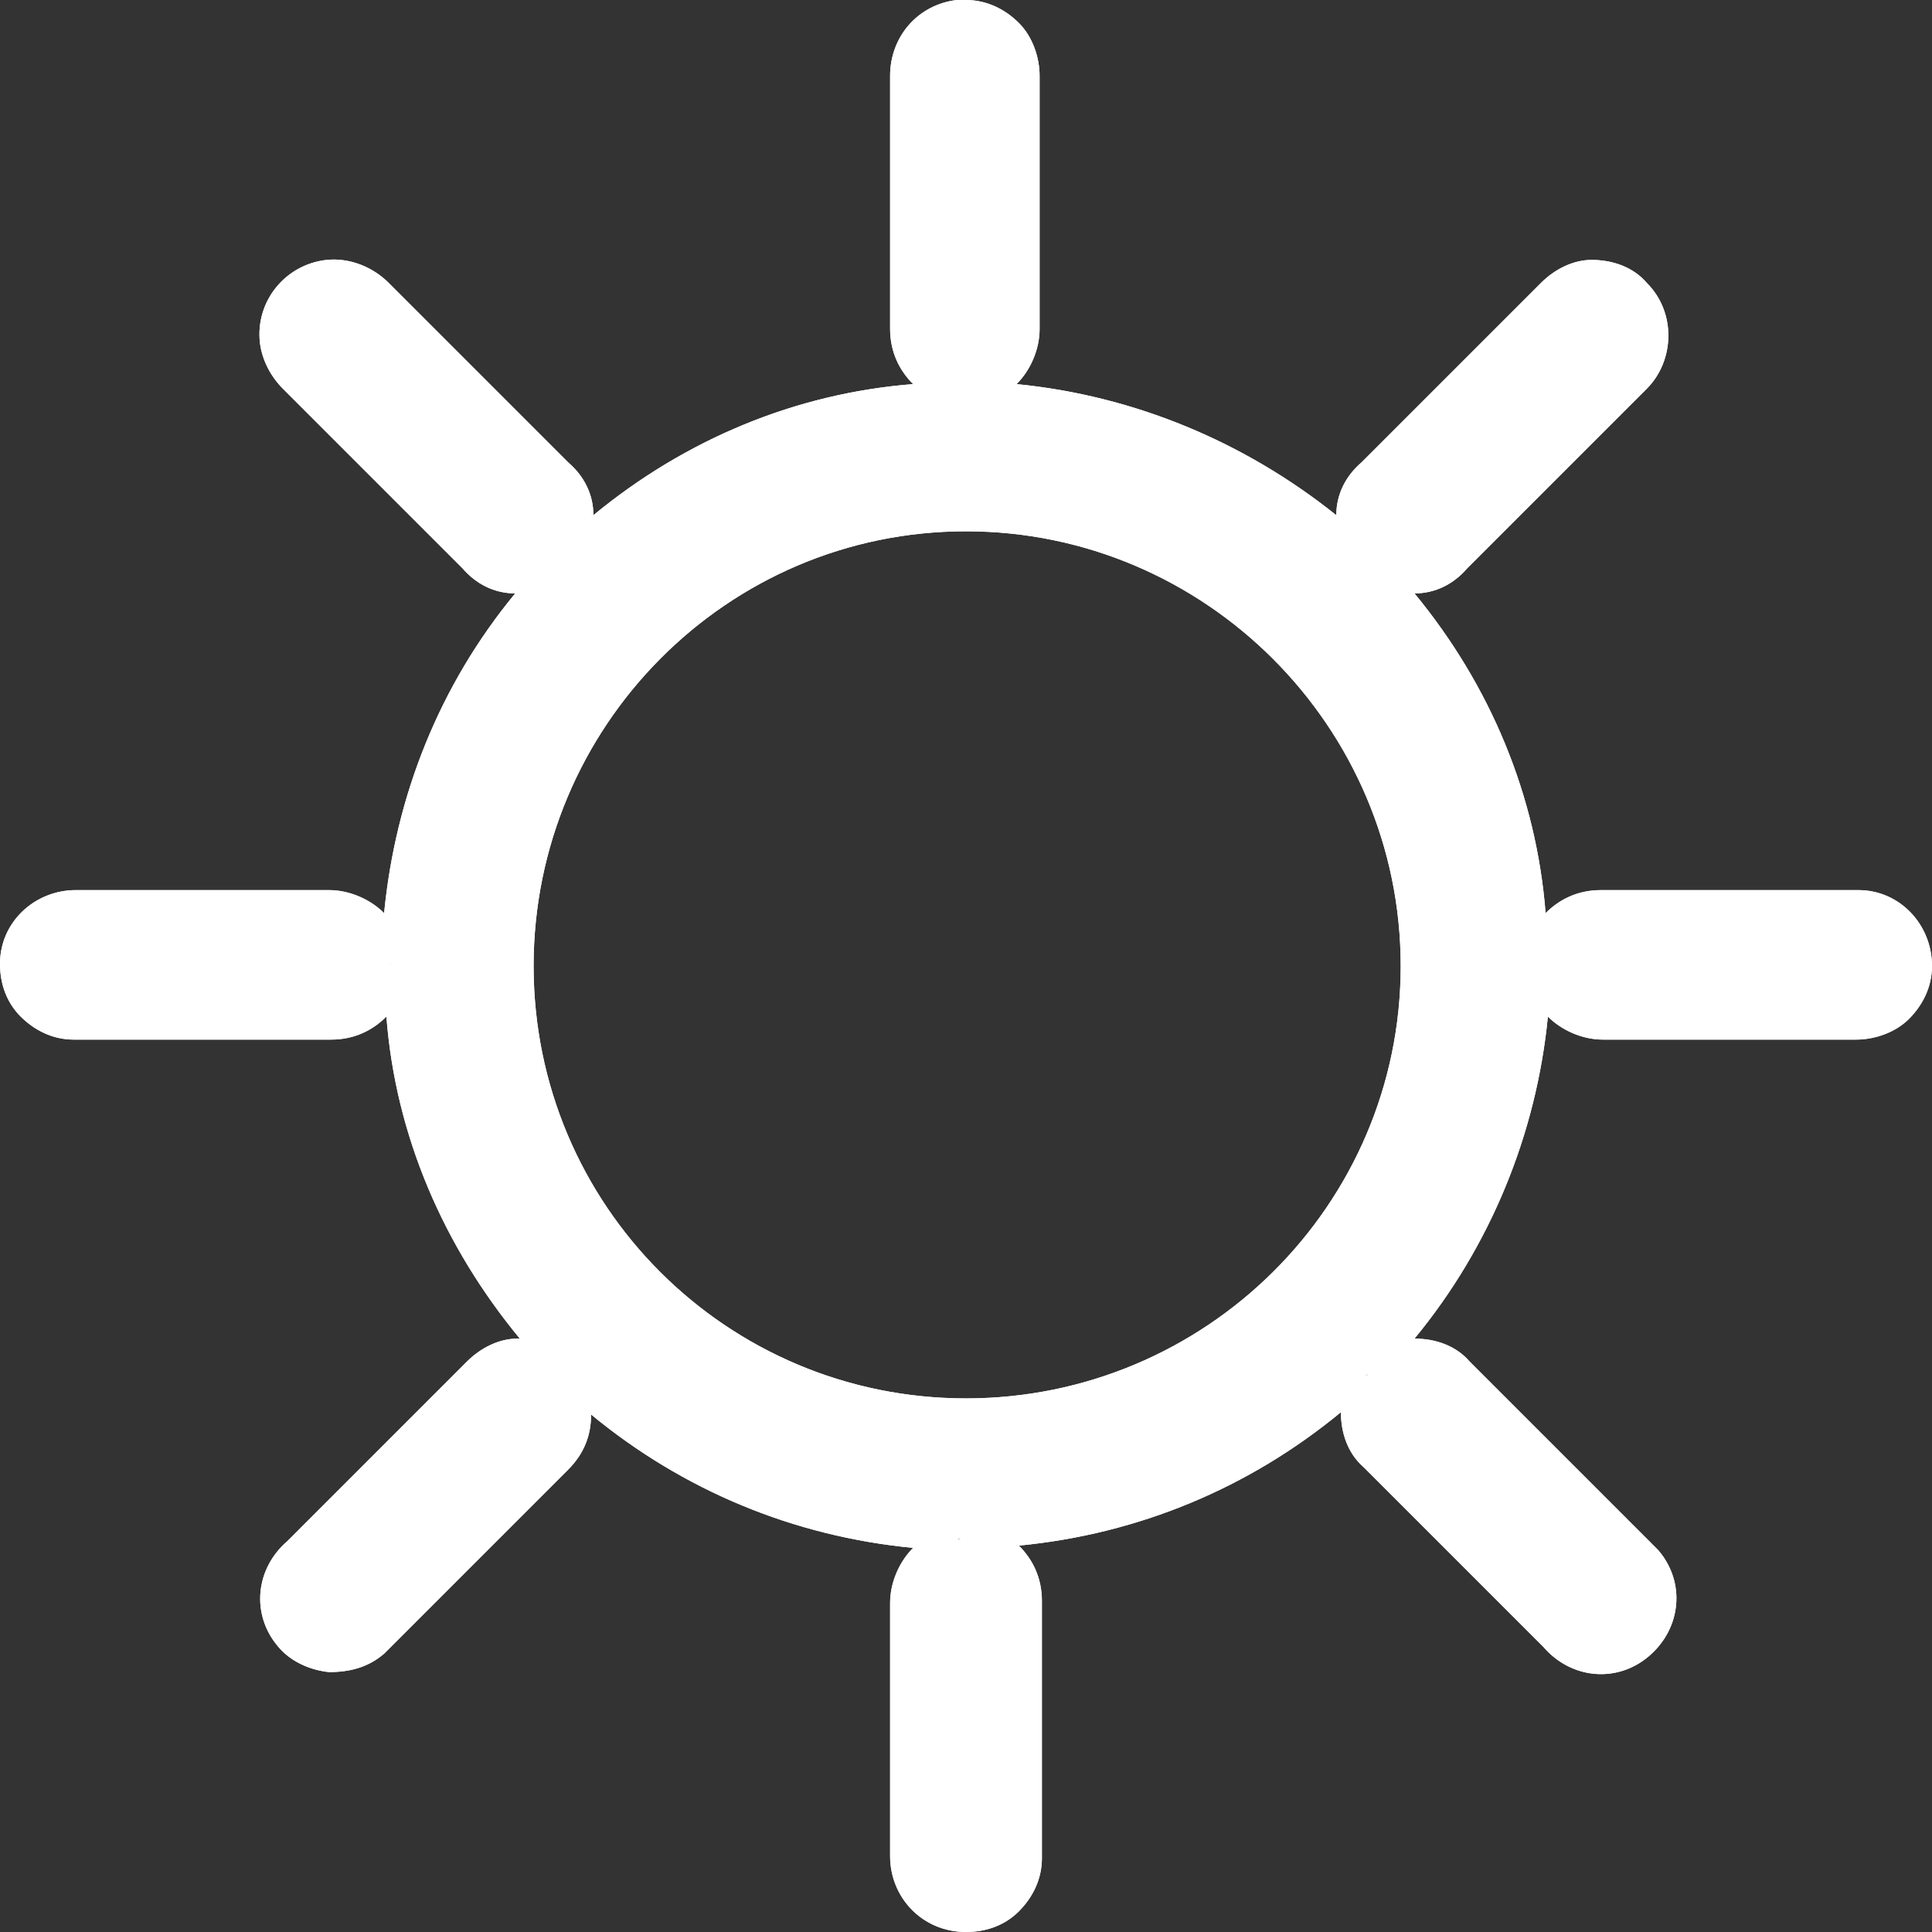 <?xml version="1.0" encoding="utf-8"?>
<!-- Generator: Adobe Illustrator 26.0.3, SVG Export Plug-In . SVG Version: 6.00 Build 0)  -->
<svg version="1.1" id="Ebene_1" xmlns="http://www.w3.org/2000/svg" xmlns:xlink="http://www.w3.org/1999/xlink" x="0px" y="0px"
	 viewBox="0 0 84 84" style="enable-background:new 0 0 84 84;" xml:space="preserve">
<rect x="0" y="0" width="84" height="84" fill="#333333" stroke="none"/>
<style type="text/css">
	.st0{fill:#FFFFFF;}
</style>
<g>
	<g>
		<path class="st0" d="M42,22.6c10.7,0,19.4,8.6,19.4,19.4S52.7,61.3,42,61.3c-10.7,0-19.3-8.6-19.3-19.3S31.3,22.6,42,22.6 M42,0.5
			c-0.1,0-0.2,0-0.3,0c-1.4,0.2-2.5,1.4-2.5,2.8v11.1c0,1.5,1.2,2.7,2.7,2.8c-6.5,0-12.4,2.6-16.8,6.7c0.5-1.1,0.3-2.5-0.7-3.3
			l-7.8-7.8c-0.6-0.6-1.4-0.9-2.3-0.8c-1.5,0.2-2.6,1.5-2.5,3c0.1,0.6,0.4,1.2,0.8,1.7l7.8,7.8c0.8,1,2.2,1.2,3.3,0.7
			c-4.1,4.4-6.6,10.3-6.7,16.8c-0.1-1.5-1.3-2.6-2.8-2.6H3.3c-1.5,0-2.8,1.2-2.8,2.7c0,1.5,1.2,2.8,2.7,2.8c0,0,0.1,0,0.1,0h11.1
			c1.5,0,2.7-1.2,2.8-2.6c0,6.7,2.8,12.9,7.2,17.3c-0.5-0.5-1.2-0.7-1.9-0.7c-0.7,0-1.4,0.3-1.9,0.8l-7.8,7.8
			c-1.2,1-1.3,2.7-0.3,3.9c1,1.2,2.7,1.3,3.9,0.3c0.1-0.1,0.2-0.2,0.3-0.3l7.8-7.8c1-1,1.1-2.7,0.2-3.8c4.4,4.3,10.4,7,17.1,7.1
			c-1.4,0.2-2.4,1.4-2.4,2.8v11.1c0,1.5,1.2,2.8,2.7,2.8c1.5,0,2.8-1.2,2.8-2.7c0,0,0-0.1,0-0.1V69.6c0-1.4-1-2.6-2.4-2.8
			c6.6-0.1,12.6-2.8,17-7.1c-0.9,1.1-0.8,2.7,0.2,3.7l7.8,7.8c1,1.2,2.7,1.3,3.9,0.3c1.2-1,1.3-2.7,0.3-3.9
			c-0.1-0.1-0.2-0.2-0.3-0.3l-7.8-7.8c-0.6-0.6-1.4-0.9-2.3-0.8c-0.5,0.1-1,0.3-1.5,0.6c4.4-4.5,7.1-10.6,7.1-17.3
			c0.1,1.5,1.3,2.7,2.8,2.7h11.1c1.5,0,2.8-1.2,2.8-2.7c0-1.5-1.2-2.8-2.7-2.8c0,0-0.1,0-0.1,0H69.6c-1.5,0-2.7,1.2-2.8,2.7
			c0-6.5-2.6-12.4-6.7-16.9c1.1,0.5,2.5,0.3,3.3-0.7l7.8-7.8c1.1-1.1,1.1-2.8,0-3.9c-0.5-0.5-1.3-0.8-2-0.8c-0.7,0-1.4,0.3-1.9,0.8
			l-7.8,7.8c-1,0.8-1.2,2.2-0.7,3.3c-4.4-4.1-10.3-6.7-16.8-6.7c1.5,0,2.7-1.3,2.7-2.8V3.3C44.8,1.8,43.6,0.5,42,0.5
			C42,0.5,42,0.5,42,0.5"/>
		<path class="st0" d="M42,84C42,84,42,84,42,84c-1.9,0-3.3-1.5-3.3-3.3v-11c0-0.9,0.4-1.8,1-2.4c-5.2-0.5-10-2.5-14-5.8
			c0,0.9-0.3,1.7-1,2.4L17,71.6c-0.1,0.1-0.2,0.2-0.3,0.3c-0.7,0.6-1.5,0.8-2.4,0.8c-0.9-0.1-1.7-0.5-2.2-1.1
			c-1.2-1.4-1-3.4,0.4-4.6l7.8-7.8c0.6-0.6,1.4-1,2.2-1c0.1,0,0.1,0,0.1,0c-3.3-4-5.4-8.8-5.8-14c-0.6,0.6-1.4,1-2.4,1H3.2
			c-0.9,0-1.7-0.4-2.3-1C0.3,43.6,0,42.8,0,41.9c0-1.8,1.5-3.2,3.3-3.2h11c0.9,0,1.8,0.4,2.4,1c0.5-5.1,2.4-9.9,5.7-13.9
			c-0.9,0-1.7-0.4-2.3-1.1l-7.8-7.8c-0.5-0.5-0.9-1.2-1-2c-0.2-1.8,1.1-3.4,2.9-3.6c1-0.1,2,0.3,2.7,1l7.8,7.8
			c0.7,0.6,1.1,1.4,1.1,2.3c4-3.3,8.8-5.3,13.9-5.7c-0.6-0.6-1-1.4-1-2.4V3.3c0-1.7,1.2-3.1,2.9-3.3c0.1,0,0.2,0,0.3,0h0.1
			c0.9,0,1.7,0.4,2.3,1c0.6,0.6,0.9,1.5,0.9,2.3v11c0,0.9-0.4,1.8-1,2.4c5.1,0.5,9.9,2.5,13.9,5.7c0-0.9,0.4-1.7,1.1-2.3l7.8-7.8
			c0.6-0.6,1.4-1,2.2-1c0.9,0,1.8,0.3,2.4,1c1.3,1.3,1.2,3.4,0,4.6l-7.8,7.8c-0.6,0.7-1.4,1.1-2.3,1.1c3.3,4,5.3,8.8,5.7,13.9
			c0.6-0.6,1.4-1,2.4-1h11.2c1.8,0,3.2,1.5,3.2,3.3c0,0.9-0.4,1.7-1,2.3c-0.6,0.6-1.5,0.9-2.3,0.9h-11c-0.9,0-1.8-0.4-2.4-1
			c-0.5,5.1-2.5,10-5.8,14c0.9,0,1.8,0.3,2.4,1l7.8,7.8c0.1,0.1,0.2,0.2,0.4,0.4c1.2,1.4,1,3.4-0.4,4.6c-1.4,1.2-3.4,1-4.6-0.4
			l-7.8-7.8c-0.7-0.6-1-1.5-1-2.4c-4,3.3-8.8,5.3-14,5.8c0.6,0.6,1,1.4,1,2.4v11.2c0,0.9-0.4,1.7-1,2.3C43.7,83.7,42.9,84,42,84z
			 M24.9,59.4c4.5,4.4,10.4,6.9,16.7,7l0.1,1c-1.1,0.1-2,1.1-2,2.3v11.1c0,1.3,1,2.3,2.2,2.3c0.6,0,1.2-0.2,1.6-0.6
			c0.4-0.4,0.7-1,0.7-1.6V69.6c0-1.2-0.8-2.1-2-2.3l0.1-1c6.3-0.1,12.2-2.6,16.7-6.9l0.7,0.7c-0.7,0.9-0.7,2.2,0.2,3l7.8,7.8
			c0.8,1,2.3,1.1,3.2,0.3c1-0.8,1.1-2.2,0.3-3.2c-0.1-0.1-0.2-0.2-0.3-0.3l-7.8-7.8c-0.5-0.5-1.2-0.8-1.9-0.7
			c-0.4,0-0.8,0.2-1.2,0.5L59.4,59c4.5-4.6,6.9-10.6,7-16.9l1,0c0,1.2,1,2.2,2.3,2.2h11.1c0.6,0,1.2-0.2,1.6-0.6
			c0.4-0.4,0.7-1,0.7-1.6c0-1.2-1-2.3-2.2-2.3H69.6c-1.2,0-2.2,1-2.3,2.2l-1,0c0-6.1-2.3-12-6.6-16.5l-0.6-0.7l-0.6-0.6
			c-4.5-4.2-10.4-6.5-16.5-6.6l0-1c1.2,0,2.2-1,2.2-2.3V3.3c0-0.6-0.2-1.2-0.6-1.6S42.7,1,42,1L42,0.5L42,1c-0.1,0-0.2,0-0.2,0
			c-1.2,0.1-2,1.1-2,2.3v11.1c0,1.2,1,2.2,2.2,2.3l0,1c-6.1,0-12,2.3-16.5,6.5l-0.7,0.6l-0.6,0.7c-4.2,4.5-6.5,10.3-6.5,16.4l-1,0
			c-0.1-1.2-1.1-2.2-2.3-2.2H3.3c-1.2,0-2.3,1-2.3,2.2c0,0.6,0.2,1.2,0.6,1.6c0.4,0.4,1,0.7,1.6,0.7h11.2c1.2,0,2.2-0.9,2.3-2.1l1,0
			c0,6.4,2.5,12.4,7.1,17L24,59.8c-0.4-0.4-1-0.6-1.6-0.6c-0.6,0-1.1,0.3-1.6,0.7l-7.8,7.8c-0.5,0.4-0.8,1-0.8,1.6
			c0,0.6,0.1,1.2,0.5,1.6c0.4,0.5,0.9,0.7,1.5,0.8c0.6,0,1.2-0.1,1.6-0.5c0.1-0.1,0.2-0.2,0.2-0.2l7.8-7.8c0.8-0.8,0.9-2.2,0.1-3.1
			L24.9,59.4z M59.7,24.3l0.7,0.3c0.9,0.4,2,0.2,2.7-0.6l7.8-7.8c0.9-0.9,0.9-2.3,0-3.2c-0.4-0.4-1-0.7-1.7-0.7
			c-0.6,0-1.1,0.3-1.5,0.7L60,20.9c-0.8,0.7-1,1.8-0.6,2.7L59.7,24.3z M14.6,12.3c-0.1,0-0.2,0-0.2,0c-1.2,0.1-2.1,1.2-2,2.5
			c0.1,0.5,0.3,1,0.7,1.4l7.8,7.8c0.7,0.8,1.8,1,2.7,0.6l0.7-0.3l0.3-0.7c0.4-0.9,0.2-2-0.6-2.7L16.3,13
			C15.8,12.6,15.2,12.3,14.6,12.3z M42,61.8c-10.9,0-19.8-8.9-19.8-19.8c0-10.9,8.9-19.9,19.8-19.9c10.9,0,19.9,8.9,19.9,19.9
			C61.9,52.9,52.9,61.8,42,61.8z M42,23.1c-10.4,0-18.8,8.5-18.8,18.9c0,10.4,8.4,18.8,18.8,18.8c10.4,0,18.9-8.4,18.9-18.8
			C60.9,31.6,52.4,23.1,42,23.1z"/>
	</g>
	<g>
		<path class="st0" d="M42,22.6c10.7,0,19.4,8.6,19.4,19.4S52.7,61.3,42,61.3c-10.7,0-19.3-8.6-19.3-19.3S31.3,22.6,42,22.6z
			 M42,0.5c-0.1,0-0.2,0-0.3,0c-1.4,0.2-2.5,1.4-2.5,2.8v11.1c0,1.5,1.2,2.7,2.7,2.8c-6.5,0-12.4,2.6-16.8,6.7
			c0.5-1.1,0.3-2.5-0.7-3.3l-7.8-7.8c-0.6-0.6-1.4-0.9-2.3-0.8c-1.5,0.2-2.6,1.5-2.5,3c0.1,0.6,0.4,1.2,0.8,1.7l7.8,7.8
			c0.8,1,2.2,1.2,3.3,0.7c-4.1,4.4-6.6,10.3-6.7,16.8c-0.1-1.5-1.3-2.6-2.8-2.6H3.3c-1.5,0-2.8,1.2-2.8,2.7c0,1.5,1.2,2.8,2.7,2.8
			c0,0,0.1,0,0.1,0h11.1c1.5,0,2.7-1.2,2.8-2.6c0,6.7,2.8,12.9,7.2,17.3c-0.5-0.5-1.2-0.7-1.9-0.7c-0.7,0-1.4,0.3-1.9,0.8l-7.8,7.8
			c-1.2,1-1.3,2.7-0.3,3.9c1,1.2,2.7,1.3,3.9,0.3c0.1-0.1,0.2-0.2,0.3-0.3l7.8-7.8c1-1,1.1-2.7,0.2-3.8c4.4,4.3,10.4,7,17.1,7.1
			c-1.4,0.2-2.4,1.4-2.4,2.8v11.1c0,1.5,1.2,2.8,2.7,2.8c1.5,0,2.8-1.2,2.8-2.7c0,0,0-0.1,0-0.1V69.6c0-1.4-1-2.6-2.4-2.8
			c6.6-0.1,12.6-2.8,17-7.1c-0.9,1.1-0.8,2.7,0.2,3.7l7.8,7.8c1,1.2,2.7,1.3,3.9,0.3c1.2-1,1.3-2.7,0.3-3.9
			c-0.1-0.1-0.2-0.2-0.3-0.3l-7.8-7.8c-0.6-0.6-1.4-0.9-2.3-0.8c-0.5,0.1-1,0.3-1.5,0.6c4.4-4.5,7.1-10.6,7.1-17.3
			c0.1,1.5,1.3,2.7,2.8,2.7h11.1c1.5,0,2.8-1.2,2.8-2.7c0-1.5-1.2-2.8-2.7-2.8c0,0-0.1,0-0.1,0H69.6c-1.5,0-2.7,1.2-2.8,2.7
			c0-6.5-2.6-12.4-6.7-16.9c1.1,0.5,2.5,0.3,3.3-0.7l7.8-7.8c1.1-1.1,1.1-2.8,0-3.9c-0.5-0.5-1.3-0.8-2-0.8c-0.7,0-1.4,0.3-1.9,0.8
			l-7.8,7.8c-1,0.8-1.2,2.2-0.7,3.3c-4.4-4.1-10.3-6.7-16.8-6.7c1.5,0,2.7-1.3,2.7-2.8V3.3C44.8,1.8,43.6,0.5,42,0.5
			C42,0.5,42,0.5,42,0.5z"/>
		<path class="st0" d="M42,84C42,84,42,84,42,84c-1.9,0-3.3-1.5-3.3-3.3v-11c0-0.9,0.4-1.8,1-2.4c-5.2-0.5-10-2.5-14-5.8
			c0,0.9-0.3,1.7-1,2.4L17,71.6c-0.1,0.1-0.2,0.2-0.3,0.3c-0.7,0.6-1.5,0.8-2.4,0.8c-0.9-0.1-1.7-0.5-2.2-1.1
			c-1.2-1.4-1-3.4,0.4-4.6l7.8-7.8c0.6-0.6,1.4-1,2.2-1c0.1,0,0.1,0,0.1,0c-3.3-4-5.4-8.8-5.8-14c-0.6,0.6-1.4,1-2.4,1H3.2
			c-0.9,0-1.7-0.4-2.3-1C0.3,43.6,0,42.8,0,41.9c0-1.8,1.5-3.2,3.3-3.2h11c0.9,0,1.8,0.4,2.4,1c0.5-5.1,2.4-9.9,5.7-13.9
			c-0.9,0-1.7-0.4-2.3-1.1l-7.8-7.8c-0.5-0.5-0.9-1.2-1-2c-0.2-1.8,1.1-3.4,2.9-3.6c1-0.1,2,0.3,2.7,1l7.8,7.8
			c0.7,0.6,1.1,1.4,1.1,2.3c4-3.3,8.8-5.3,13.9-5.7c-0.6-0.6-1-1.4-1-2.4V3.3c0-1.7,1.2-3.1,2.9-3.3c0.1,0,0.2,0,0.3,0h0.1
			c0.9,0,1.7,0.4,2.3,1c0.6,0.6,0.9,1.5,0.9,2.3v11c0,0.9-0.4,1.8-1,2.4c5.1,0.5,9.9,2.5,13.9,5.7c0-0.9,0.4-1.7,1.1-2.3l7.8-7.8
			c0.6-0.6,1.4-1,2.2-1c0.9,0,1.8,0.3,2.4,1c1.3,1.3,1.2,3.4,0,4.6l-7.8,7.8c-0.6,0.7-1.4,1.1-2.3,1.1c3.3,4,5.3,8.8,5.7,13.9
			c0.6-0.6,1.4-1,2.4-1h11.2c1.8,0,3.2,1.5,3.2,3.3c0,0.9-0.4,1.7-1,2.3c-0.6,0.6-1.5,0.9-2.3,0.9h-11c-0.9,0-1.8-0.4-2.4-1
			c-0.5,5.1-2.5,10-5.8,14c0.9,0,1.8,0.3,2.4,1l7.8,7.8c0.1,0.1,0.2,0.2,0.4,0.4c1.2,1.4,1,3.4-0.4,4.6c-1.4,1.2-3.4,1-4.6-0.4
			l-7.8-7.8c-0.7-0.6-1-1.5-1-2.4c-4,3.3-8.8,5.3-14,5.8c0.6,0.6,1,1.4,1,2.4v11.2c0,0.9-0.4,1.7-1,2.3C43.7,83.7,42.9,84,42,84z
			 M24.9,59.4c4.5,4.4,10.4,6.9,16.7,7l0.1,1c-1.1,0.1-2,1.1-2,2.3v11.1c0,1.3,1,2.3,2.2,2.3c0.6,0,1.2-0.2,1.6-0.6
			c0.4-0.4,0.7-1,0.7-1.6V69.6c0-1.2-0.8-2.1-2-2.3l0.1-1c6.3-0.1,12.2-2.6,16.7-6.9l0.7,0.7c-0.7,0.9-0.7,2.2,0.2,3l7.8,7.8
			c0.8,1,2.3,1.1,3.2,0.3c1-0.8,1.1-2.2,0.3-3.2c-0.1-0.1-0.2-0.2-0.3-0.3l-7.8-7.8c-0.5-0.5-1.2-0.8-1.9-0.7
			c-0.4,0-0.8,0.2-1.2,0.5L59.4,59c4.5-4.6,6.9-10.6,7-16.9l1,0c0,1.2,1,2.2,2.3,2.2h11.1c0.6,0,1.2-0.2,1.6-0.6
			c0.4-0.4,0.7-1,0.7-1.6c0-1.2-1-2.3-2.2-2.3H69.6c-1.2,0-2.2,1-2.3,2.2l-1,0c0-6.1-2.3-12-6.6-16.5l-0.6-0.7l-0.6-0.6
			c-4.5-4.2-10.4-6.5-16.5-6.6l0-1c1.2,0,2.2-1,2.2-2.3V3.3c0-0.6-0.2-1.2-0.6-1.6S42.7,1,42,1L42,0.5L42,1c-0.1,0-0.2,0-0.2,0
			c-1.2,0.1-2,1.1-2,2.3v11.1c0,1.2,1,2.2,2.2,2.3l0,1c-6.1,0-12,2.3-16.5,6.5l-0.7,0.6l-0.6,0.7c-4.2,4.5-6.5,10.3-6.5,16.4l-1,0
			c-0.1-1.2-1.1-2.2-2.3-2.2H3.3c-1.2,0-2.3,1-2.3,2.2c0,0.6,0.2,1.2,0.6,1.6c0.4,0.4,1,0.7,1.6,0.7h11.2c1.2,0,2.2-0.9,2.3-2.1l1,0
			c0,6.4,2.5,12.4,7.1,17L24,59.8c-0.4-0.4-1-0.6-1.6-0.6c-0.6,0-1.1,0.3-1.6,0.7l-7.8,7.8c-0.5,0.4-0.8,1-0.8,1.6
			c0,0.6,0.1,1.2,0.5,1.6c0.4,0.5,0.9,0.7,1.5,0.8c0.6,0,1.2-0.1,1.6-0.5c0.1-0.1,0.2-0.2,0.2-0.2l7.8-7.8c0.8-0.8,0.9-2.2,0.1-3.1
			L24.9,59.4z M59.7,24.3l0.7,0.3c0.9,0.4,2,0.2,2.7-0.6l7.8-7.8c0.9-0.9,0.9-2.3,0-3.2c-0.4-0.4-1-0.7-1.7-0.7
			c-0.6,0-1.1,0.3-1.5,0.7L60,20.9c-0.8,0.7-1,1.8-0.6,2.7L59.7,24.3z M14.6,12.3c-0.1,0-0.2,0-0.2,0c-1.2,0.1-2.1,1.2-2,2.5
			c0.1,0.5,0.3,1,0.7,1.4l7.8,7.8c0.7,0.8,1.8,1,2.7,0.6l0.7-0.3l0.3-0.7c0.4-0.9,0.2-2-0.6-2.7L16.3,13
			C15.8,12.6,15.2,12.3,14.6,12.3z M42,61.8c-10.9,0-19.8-8.9-19.8-19.8c0-10.9,8.9-19.9,19.8-19.9c10.9,0,19.9,8.9,19.9,19.9
			C61.9,52.9,52.9,61.8,42,61.8z M42,23.1c-10.4,0-18.8,8.5-18.8,18.9c0,10.4,8.4,18.8,18.8,18.8c10.4,0,18.9-8.4,18.9-18.8
			C60.9,31.6,52.4,23.1,42,23.1z"/>
	</g>
</g>
</svg>
